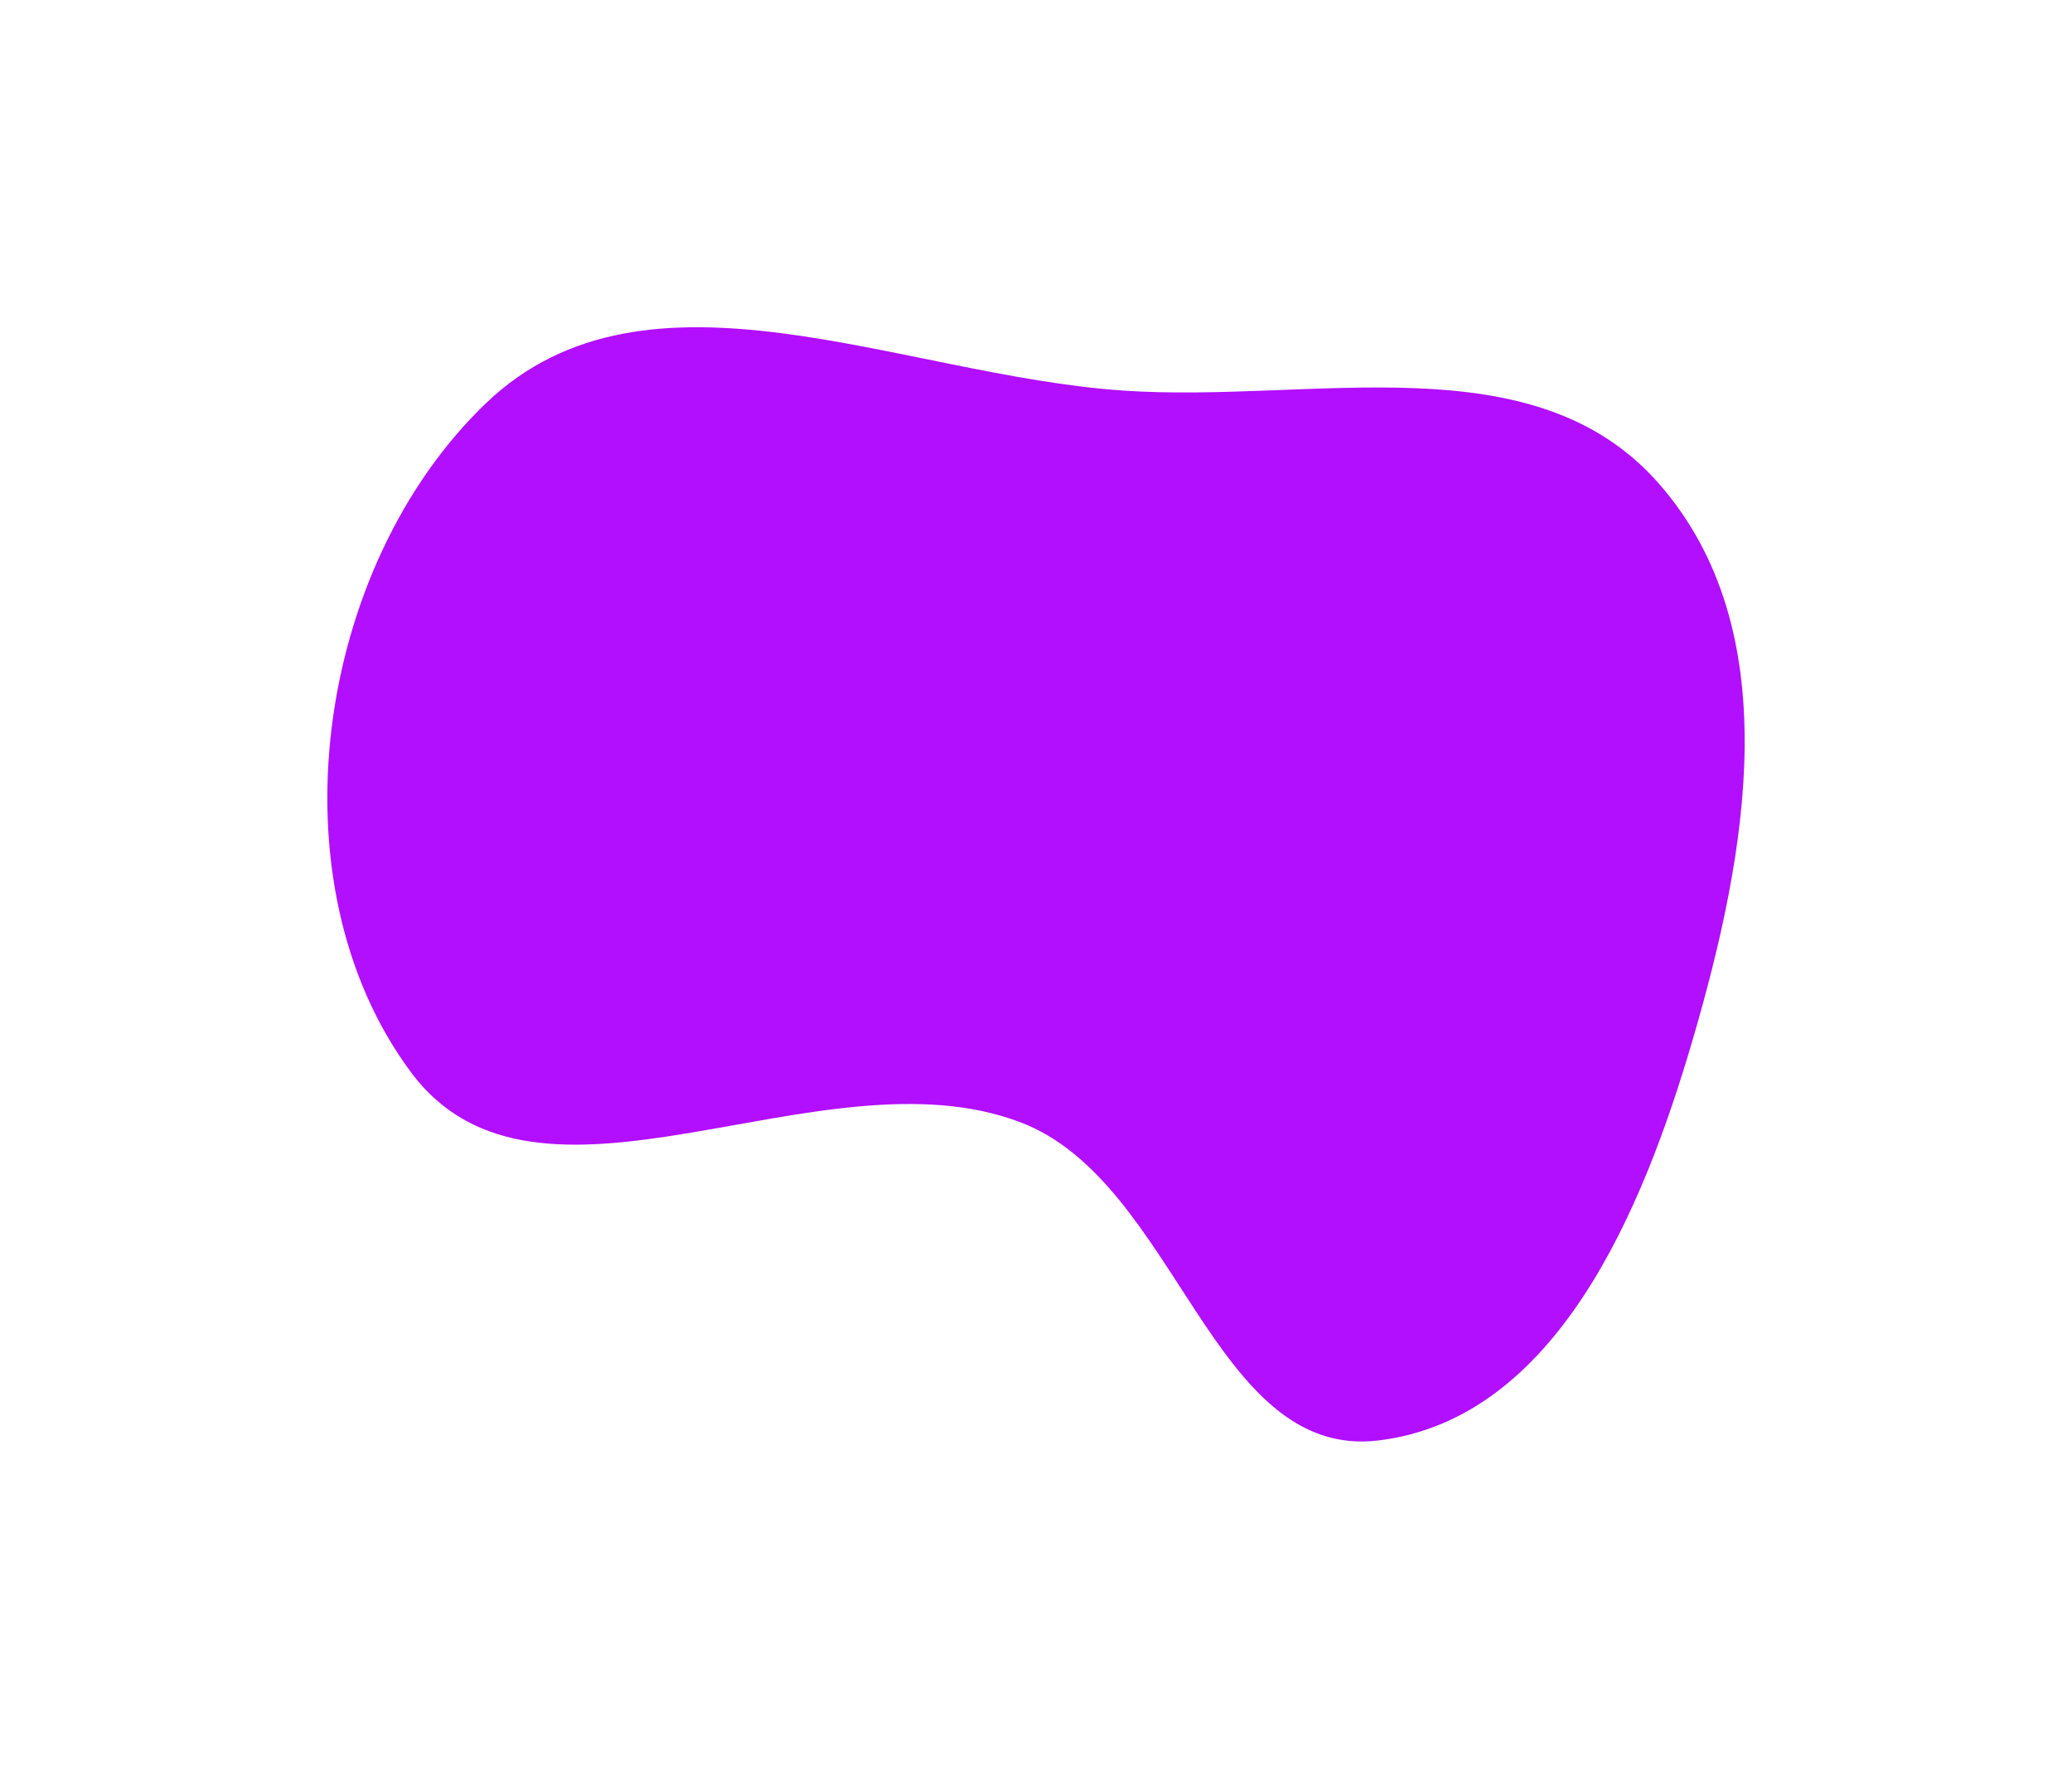 <svg preserveAspectRatio="none" width="100%" height="100%" overflow="visible" style="display: block;" viewBox="0 0 1266 1081" fill="none" xmlns="http://www.w3.org/2000/svg">
<g id="Vector" style="mix-blend-mode:plus-lighter" filter="url(#filter0_f_1188_77506)">
<path fill-rule="evenodd" clip-rule="evenodd" d="M686.106 238.698C802.355 246.669 936.682 207.935 1013.47 295.444C1092.31 385.296 1067.76 520.768 1034.24 635.442C1003.64 740.091 950.857 867.027 842.491 880.343C740.489 892.876 719.531 722.459 623.499 685.911C501.032 639.303 329.108 760.369 251.047 655.252C164.96 539.329 192.732 346.206 297.053 246.323C395.55 152.015 549.96 229.363 686.106 238.698Z" fill="#B20EFF"/>
</g>
<defs>
<filter id="filter0_f_1188_77506" x="2.13155e-06" y="9.58088e-07" width="1266" height="1081" filterUnits="userSpaceOnUse" color-interpolation-filters="sRGB">
<feFlood flood-opacity="0" result="BackgroundImageFix"/>
<feBlend mode="normal" in="SourceGraphic" in2="BackgroundImageFix" result="shape"/>
<feGaussianBlur stdDeviation="100" result="effect1_foregroundBlur_1188_77506"/>
</filter>
</defs>
</svg>
